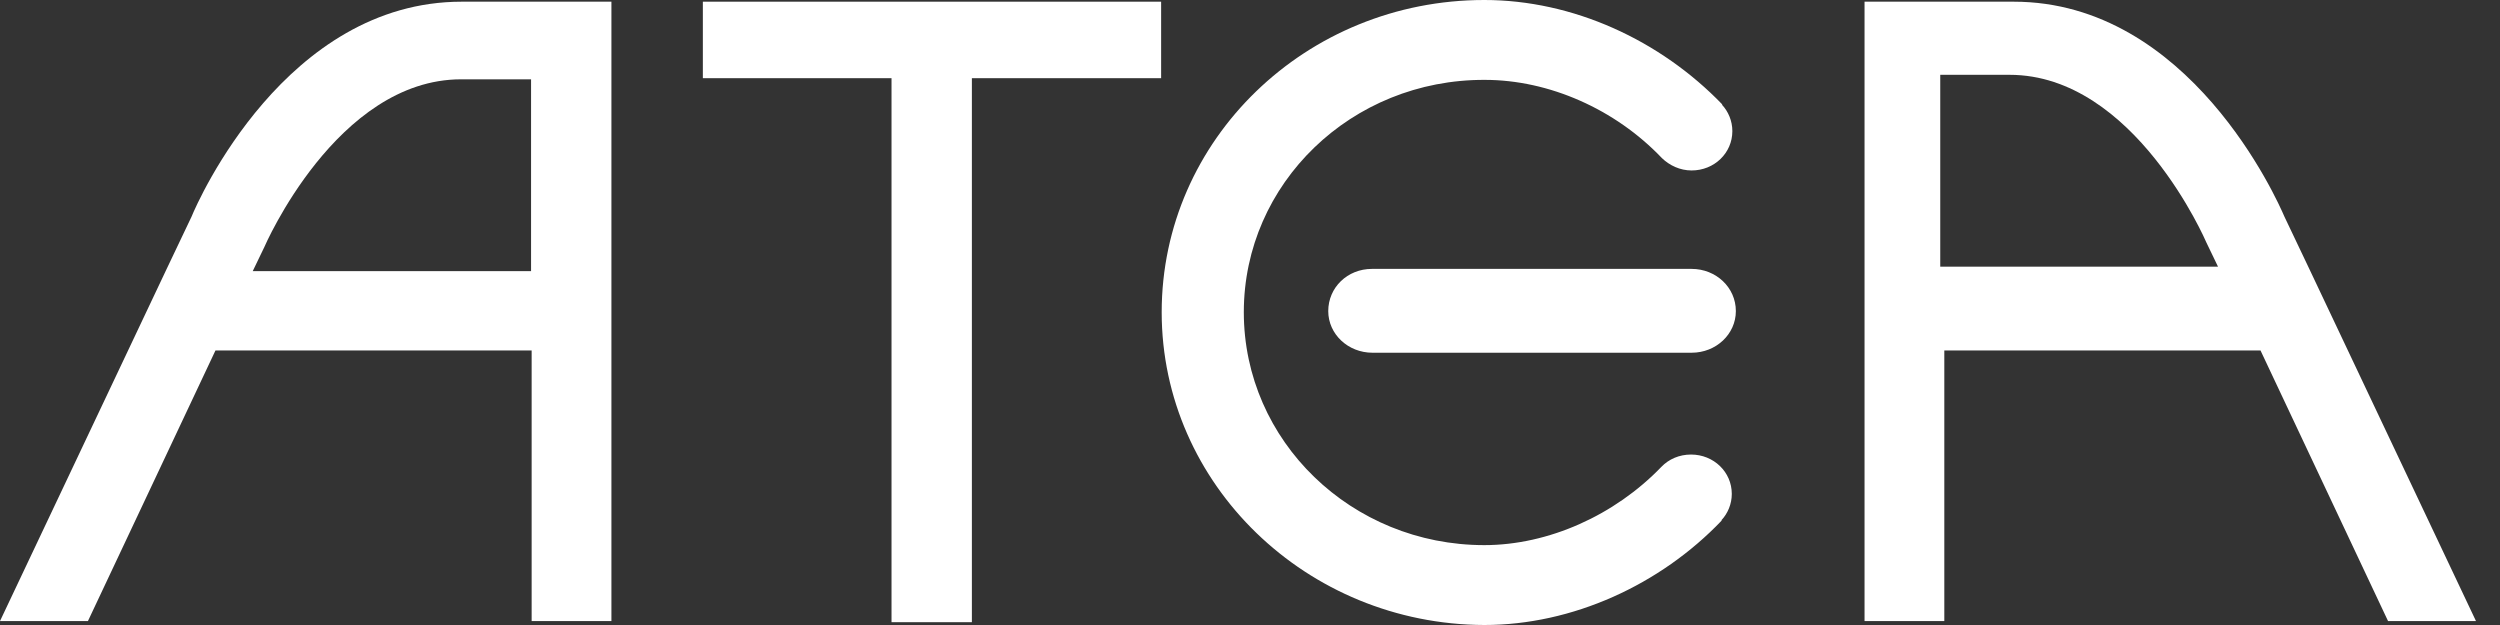 <svg width="120" height="30" viewBox="0 0 120 30" fill="none" xmlns="http://www.w3.org/2000/svg"><rect x="0" y="0" width="120" height="30" fill="#333333" stroke="none"/><g clip-path="url(#clip0_3808_121)"><path d="M55.734 0.081H33.737V3.753H42.793V29.865H46.65V3.753H55.734V0.081Z" fill="white" /><path d="M22.165 0.081C13.724 0.081 9.503 9.64 9.196 10.396C9.168 10.423 1.873 25.869 0 29.811H4.221L10.342 16.823H25.519C25.519 21.737 25.519 26.814 25.519 29.811H29.348V0.081H22.165ZM25.491 13.015H13.137H12.131L12.69 11.854C12.69 11.854 16.155 3.807 22.137 3.807H25.491V13.015Z" fill="white" /><path d="M89.498 0.081V29.811H93.327C93.327 26.814 93.327 21.737 93.327 16.823H108.505L114.626 29.811H118.847C116.974 25.869 109.679 10.423 109.651 10.396C109.316 9.613 105.095 0.081 96.653 0.081H89.498ZM93.132 3.591H96.457C102.467 3.591 105.905 11.638 105.905 11.638L106.464 12.799H105.458H93.132V3.591Z" fill="white" /><path d="M81.197 12.907H65.852C64.678 12.907 63.756 13.798 63.756 14.932C63.756 16.04 64.706 16.931 65.88 16.931H65.908H81.169H81.197C82.371 16.931 83.321 16.04 83.321 14.932C83.321 13.798 82.371 12.907 81.197 12.907Z" fill="white" /><path d="M55.761 14.986C55.761 6.697 62.693 0 71.246 0C75.495 0 79.688 1.917 82.678 5.022H82.65C82.957 5.347 83.153 5.806 83.153 6.292C83.153 7.345 82.287 8.182 81.197 8.182C80.638 8.182 80.135 7.939 79.771 7.588C77.535 5.239 74.349 3.834 71.274 3.834C64.873 3.807 59.703 8.803 59.703 14.986C59.703 21.17 64.873 26.166 71.246 26.166C74.321 26.166 77.507 24.735 79.743 22.412C80.107 22.034 80.609 21.818 81.169 21.818C82.258 21.818 83.126 22.655 83.126 23.708C83.126 24.194 82.93 24.654 82.622 24.977H82.65C79.688 28.083 75.466 30 71.246 30C62.721 29.973 55.761 23.249 55.761 14.986Z" fill="white" /></g><defs><clipPath id="clip0_3808_121"><rect width="119.25" height="30" fill="white" /></clipPath></defs></svg>